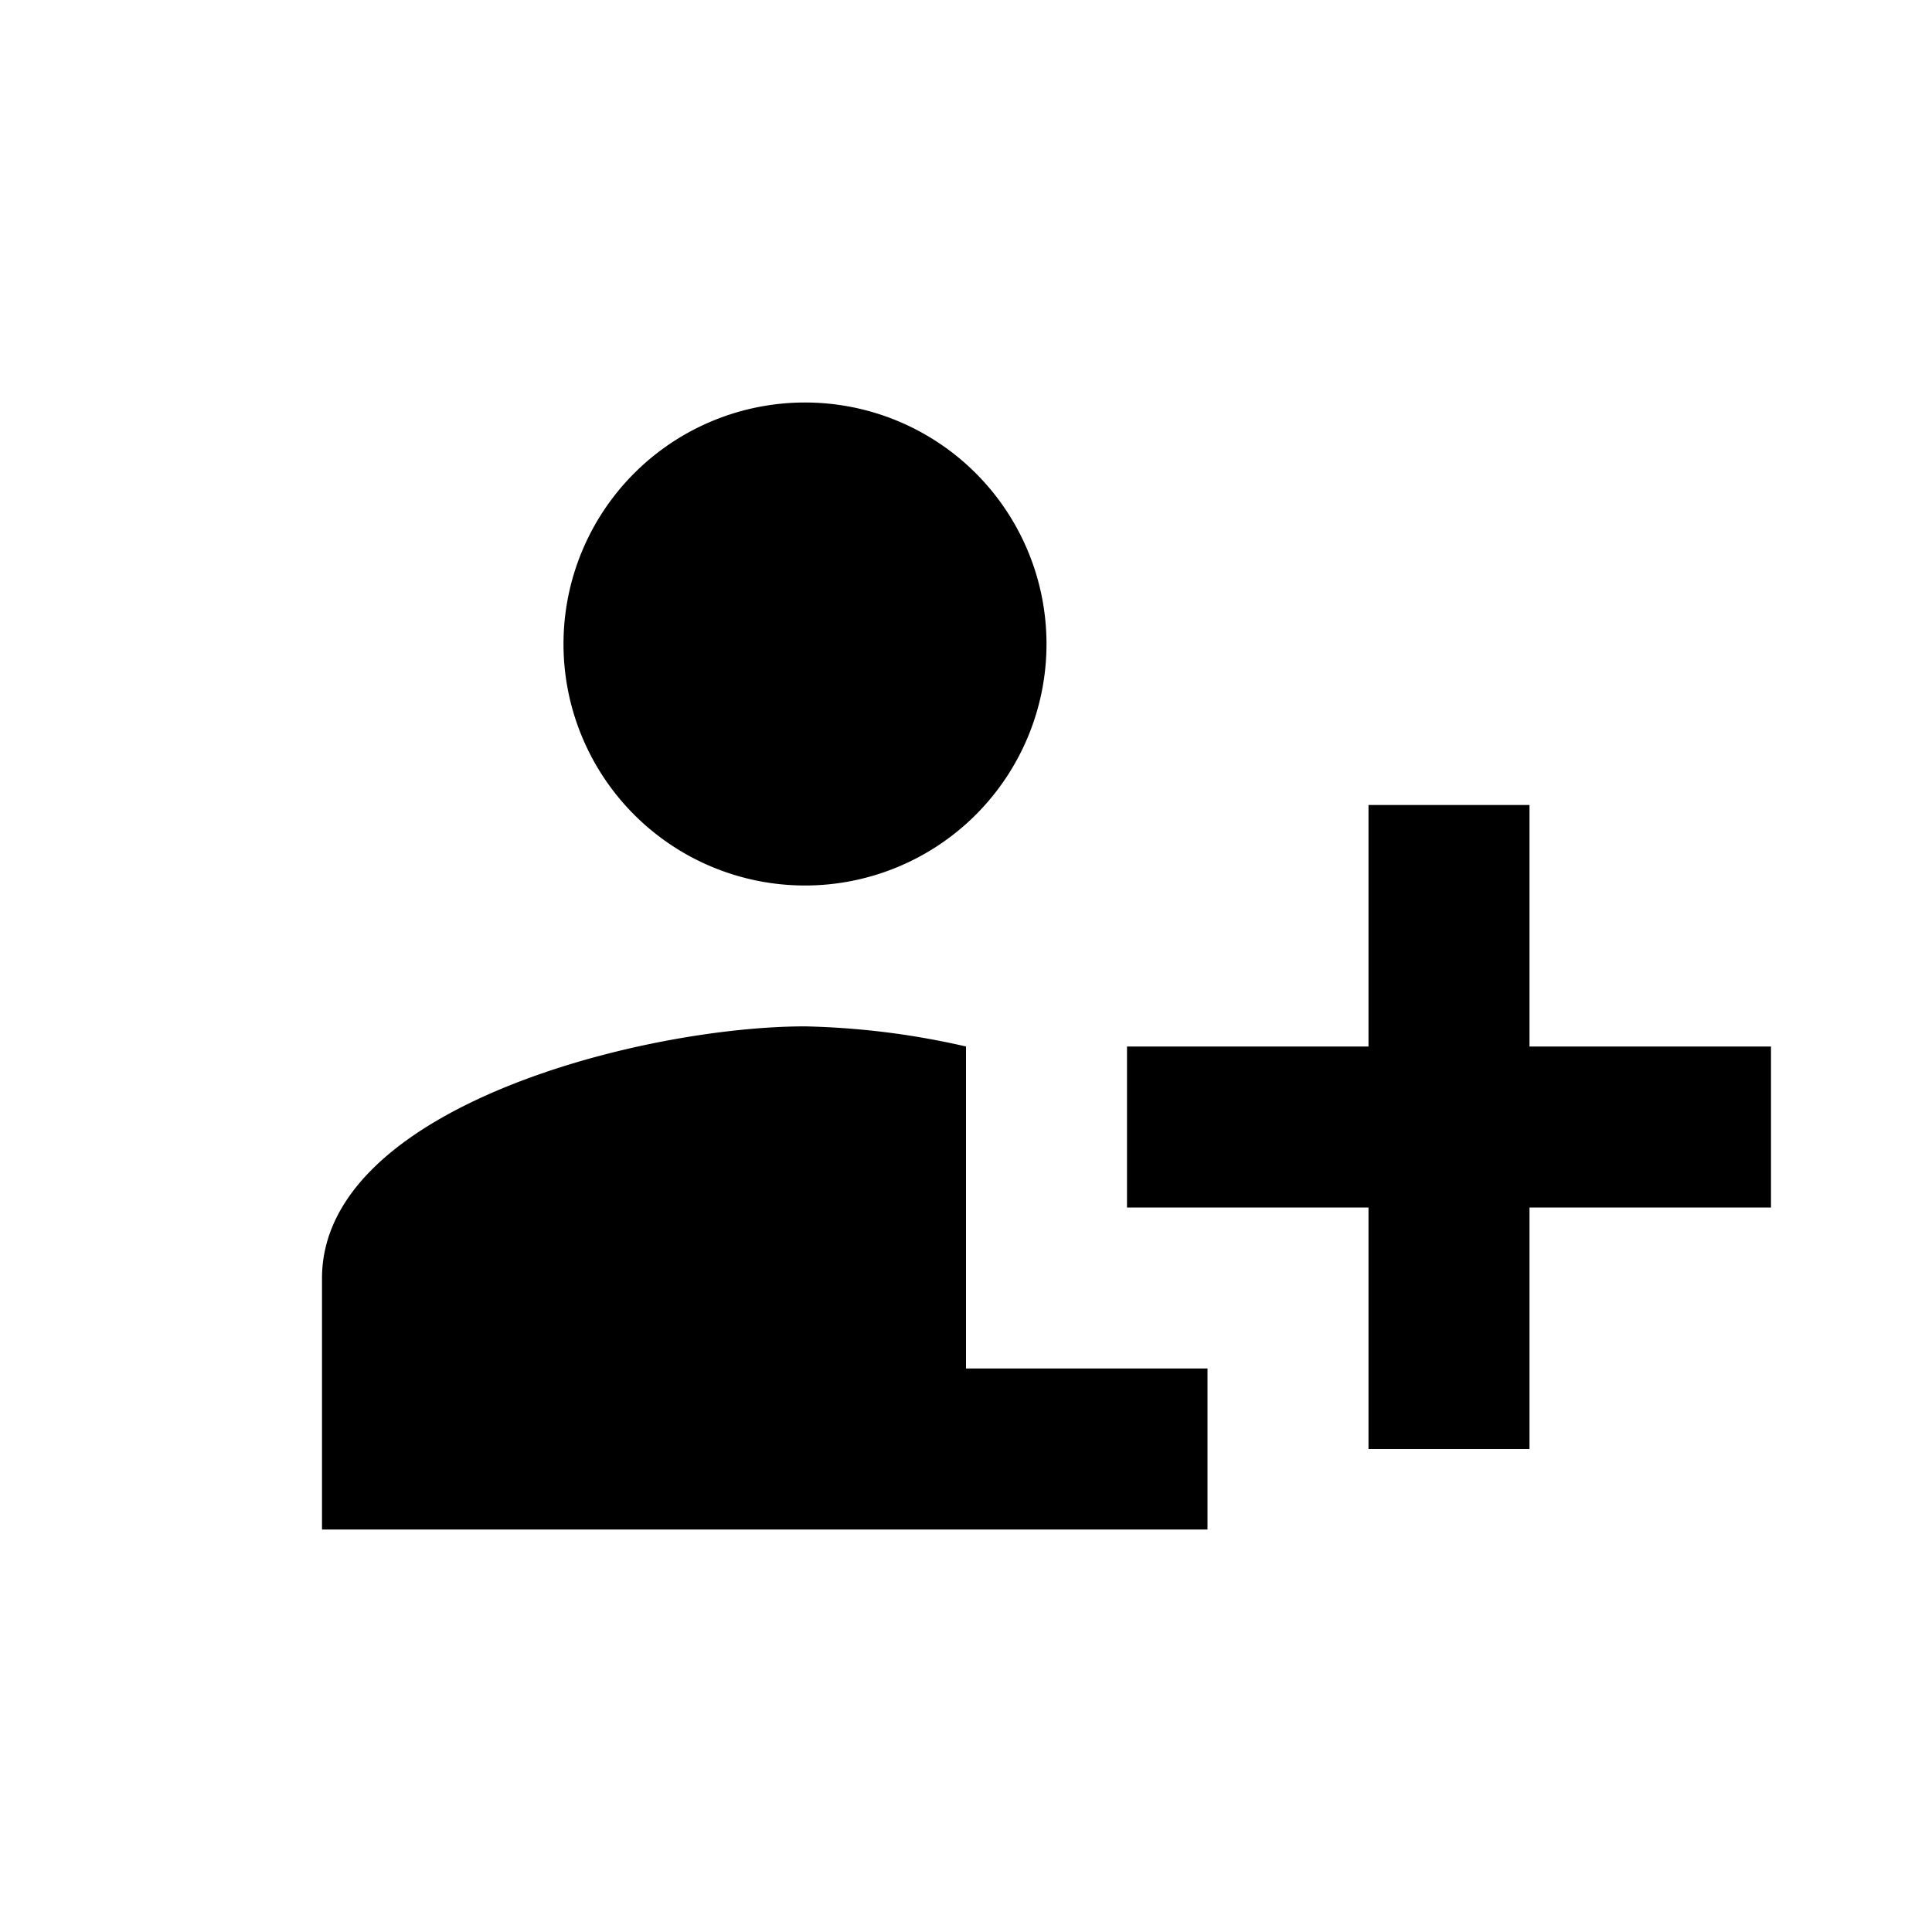 <svg id="Layer_1" data-name="Layer 1" xmlns="http://www.w3.org/2000/svg" viewBox="0 0 24 24"><title>icons</title><path d="M22,15H19v3H17V15H14V13h3V10h2v3h3Z"/><path d="M15,17H12V13a9.81,9.81,0,0,0-2-.25c-2,0-6,1-6,3.13V19H15Z"/><path d="M10,11A3,3,0,1,0,7,8,3,3,0,0,0,10,11Z"/></svg>